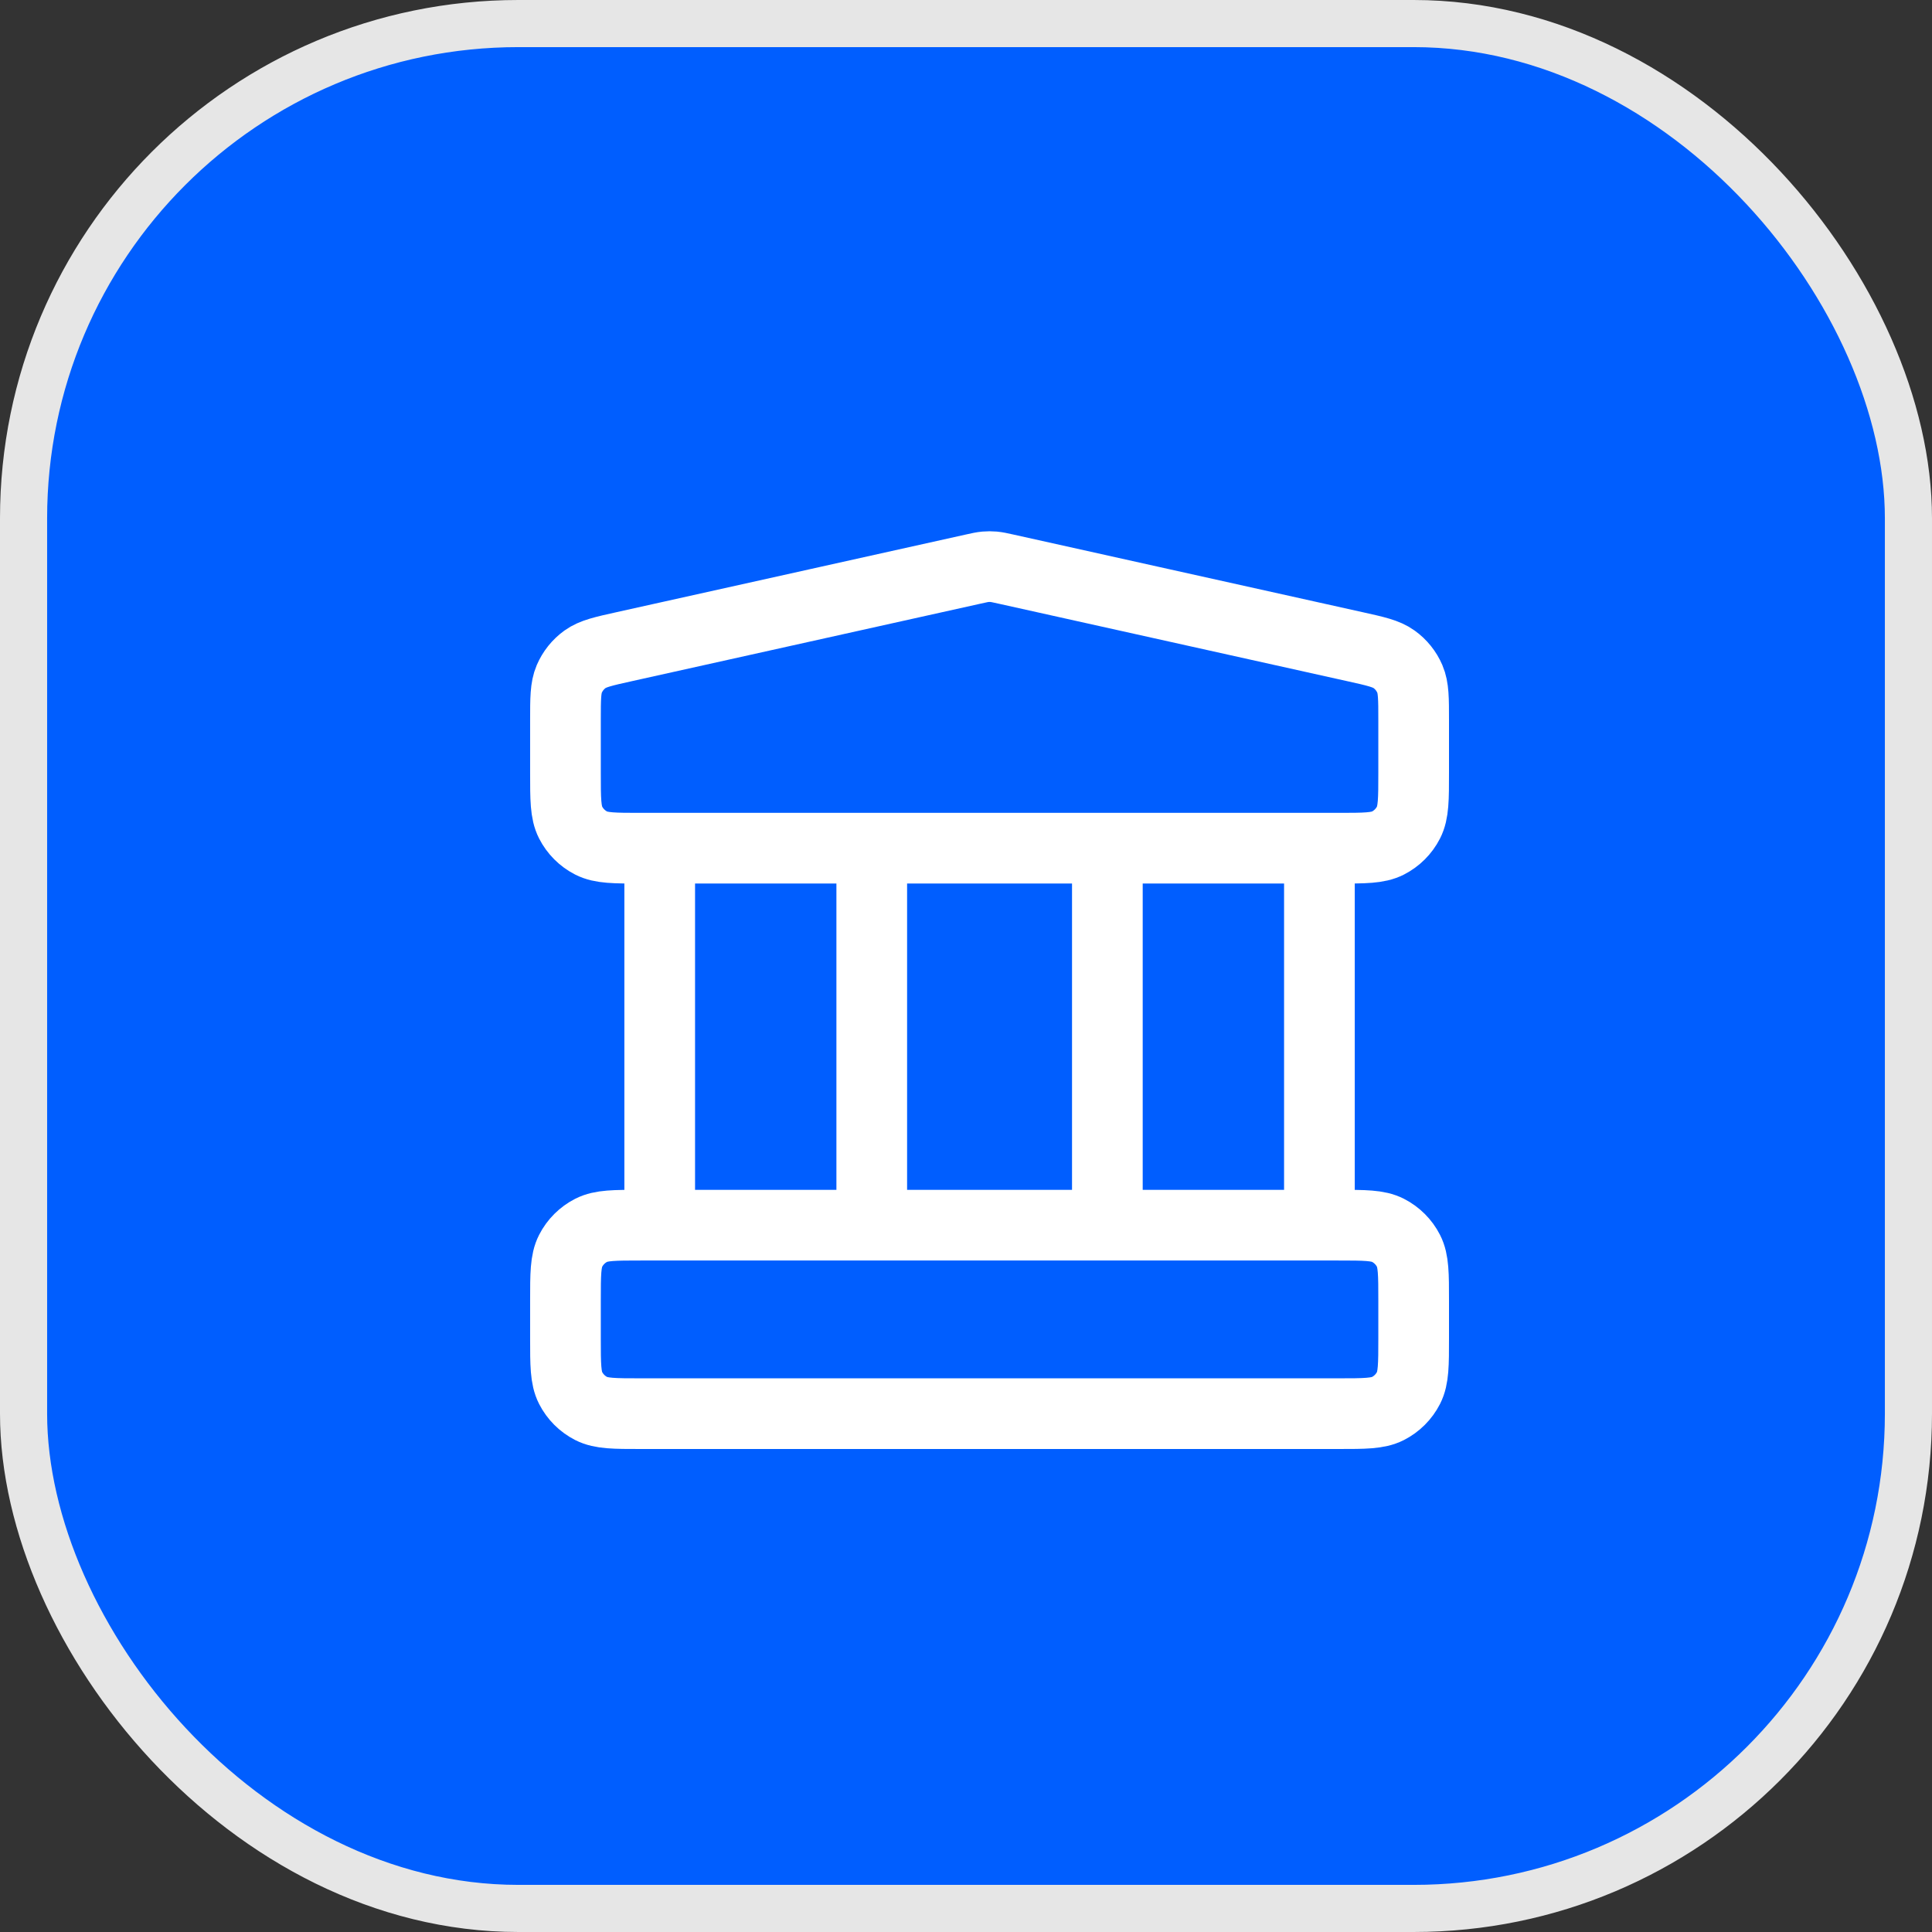 <svg width="41" height="41" viewBox="0 0 41 41" fill="none" xmlns="http://www.w3.org/2000/svg">
  <rect x="0" y="0" width="41" height="41" fill="#333333" stroke="none"/>
  <rect x="0.5" y="0.5" width="40" height="40" rx="10.5" fill="#005EFF" stroke="#E6E6E6" />
  <path
    d="M14 18V26M18.5 18V26M23.5 18V26M28 18V26M12 27.6L12 28.4C12 28.96 12 29.24 12.109 29.454C12.205 29.642 12.358 29.795 12.546 29.891C12.76 30 13.04 30 13.6 30H28.4C28.96 30 29.24 30 29.454 29.891C29.642 29.795 29.795 29.642 29.891 29.454C30 29.24 30 28.96 30 28.4V27.6C30 27.04 30 26.76 29.891 26.546C29.795 26.358 29.642 26.205 29.454 26.109C29.24 26 28.96 26 28.4 26H13.6C13.04 26 12.76 26 12.546 26.109C12.358 26.205 12.205 26.358 12.109 26.546C12 26.76 12 27.04 12 27.6ZM20.653 12.077L13.253 13.722C12.806 13.821 12.582 13.871 12.415 13.991C12.268 14.097 12.153 14.241 12.081 14.408C12 14.597 12 14.825 12 15.284L12 16.4C12 16.96 12 17.24 12.109 17.454C12.205 17.642 12.358 17.795 12.546 17.891C12.76 18 13.04 18 13.6 18H28.4C28.96 18 29.24 18 29.454 17.891C29.642 17.795 29.795 17.642 29.891 17.454C30 17.24 30 16.96 30 16.4V15.284C30 14.825 30 14.597 29.919 14.408C29.847 14.241 29.732 14.097 29.584 13.991C29.418 13.871 29.194 13.821 28.747 13.722L21.347 12.077C21.218 12.048 21.153 12.034 21.087 12.028C21.029 12.023 20.971 12.023 20.913 12.028C20.847 12.034 20.782 12.048 20.653 12.077Z"
    stroke="white" stroke-width="1.5" stroke-linecap="round" stroke-linejoin="round" />
</svg>